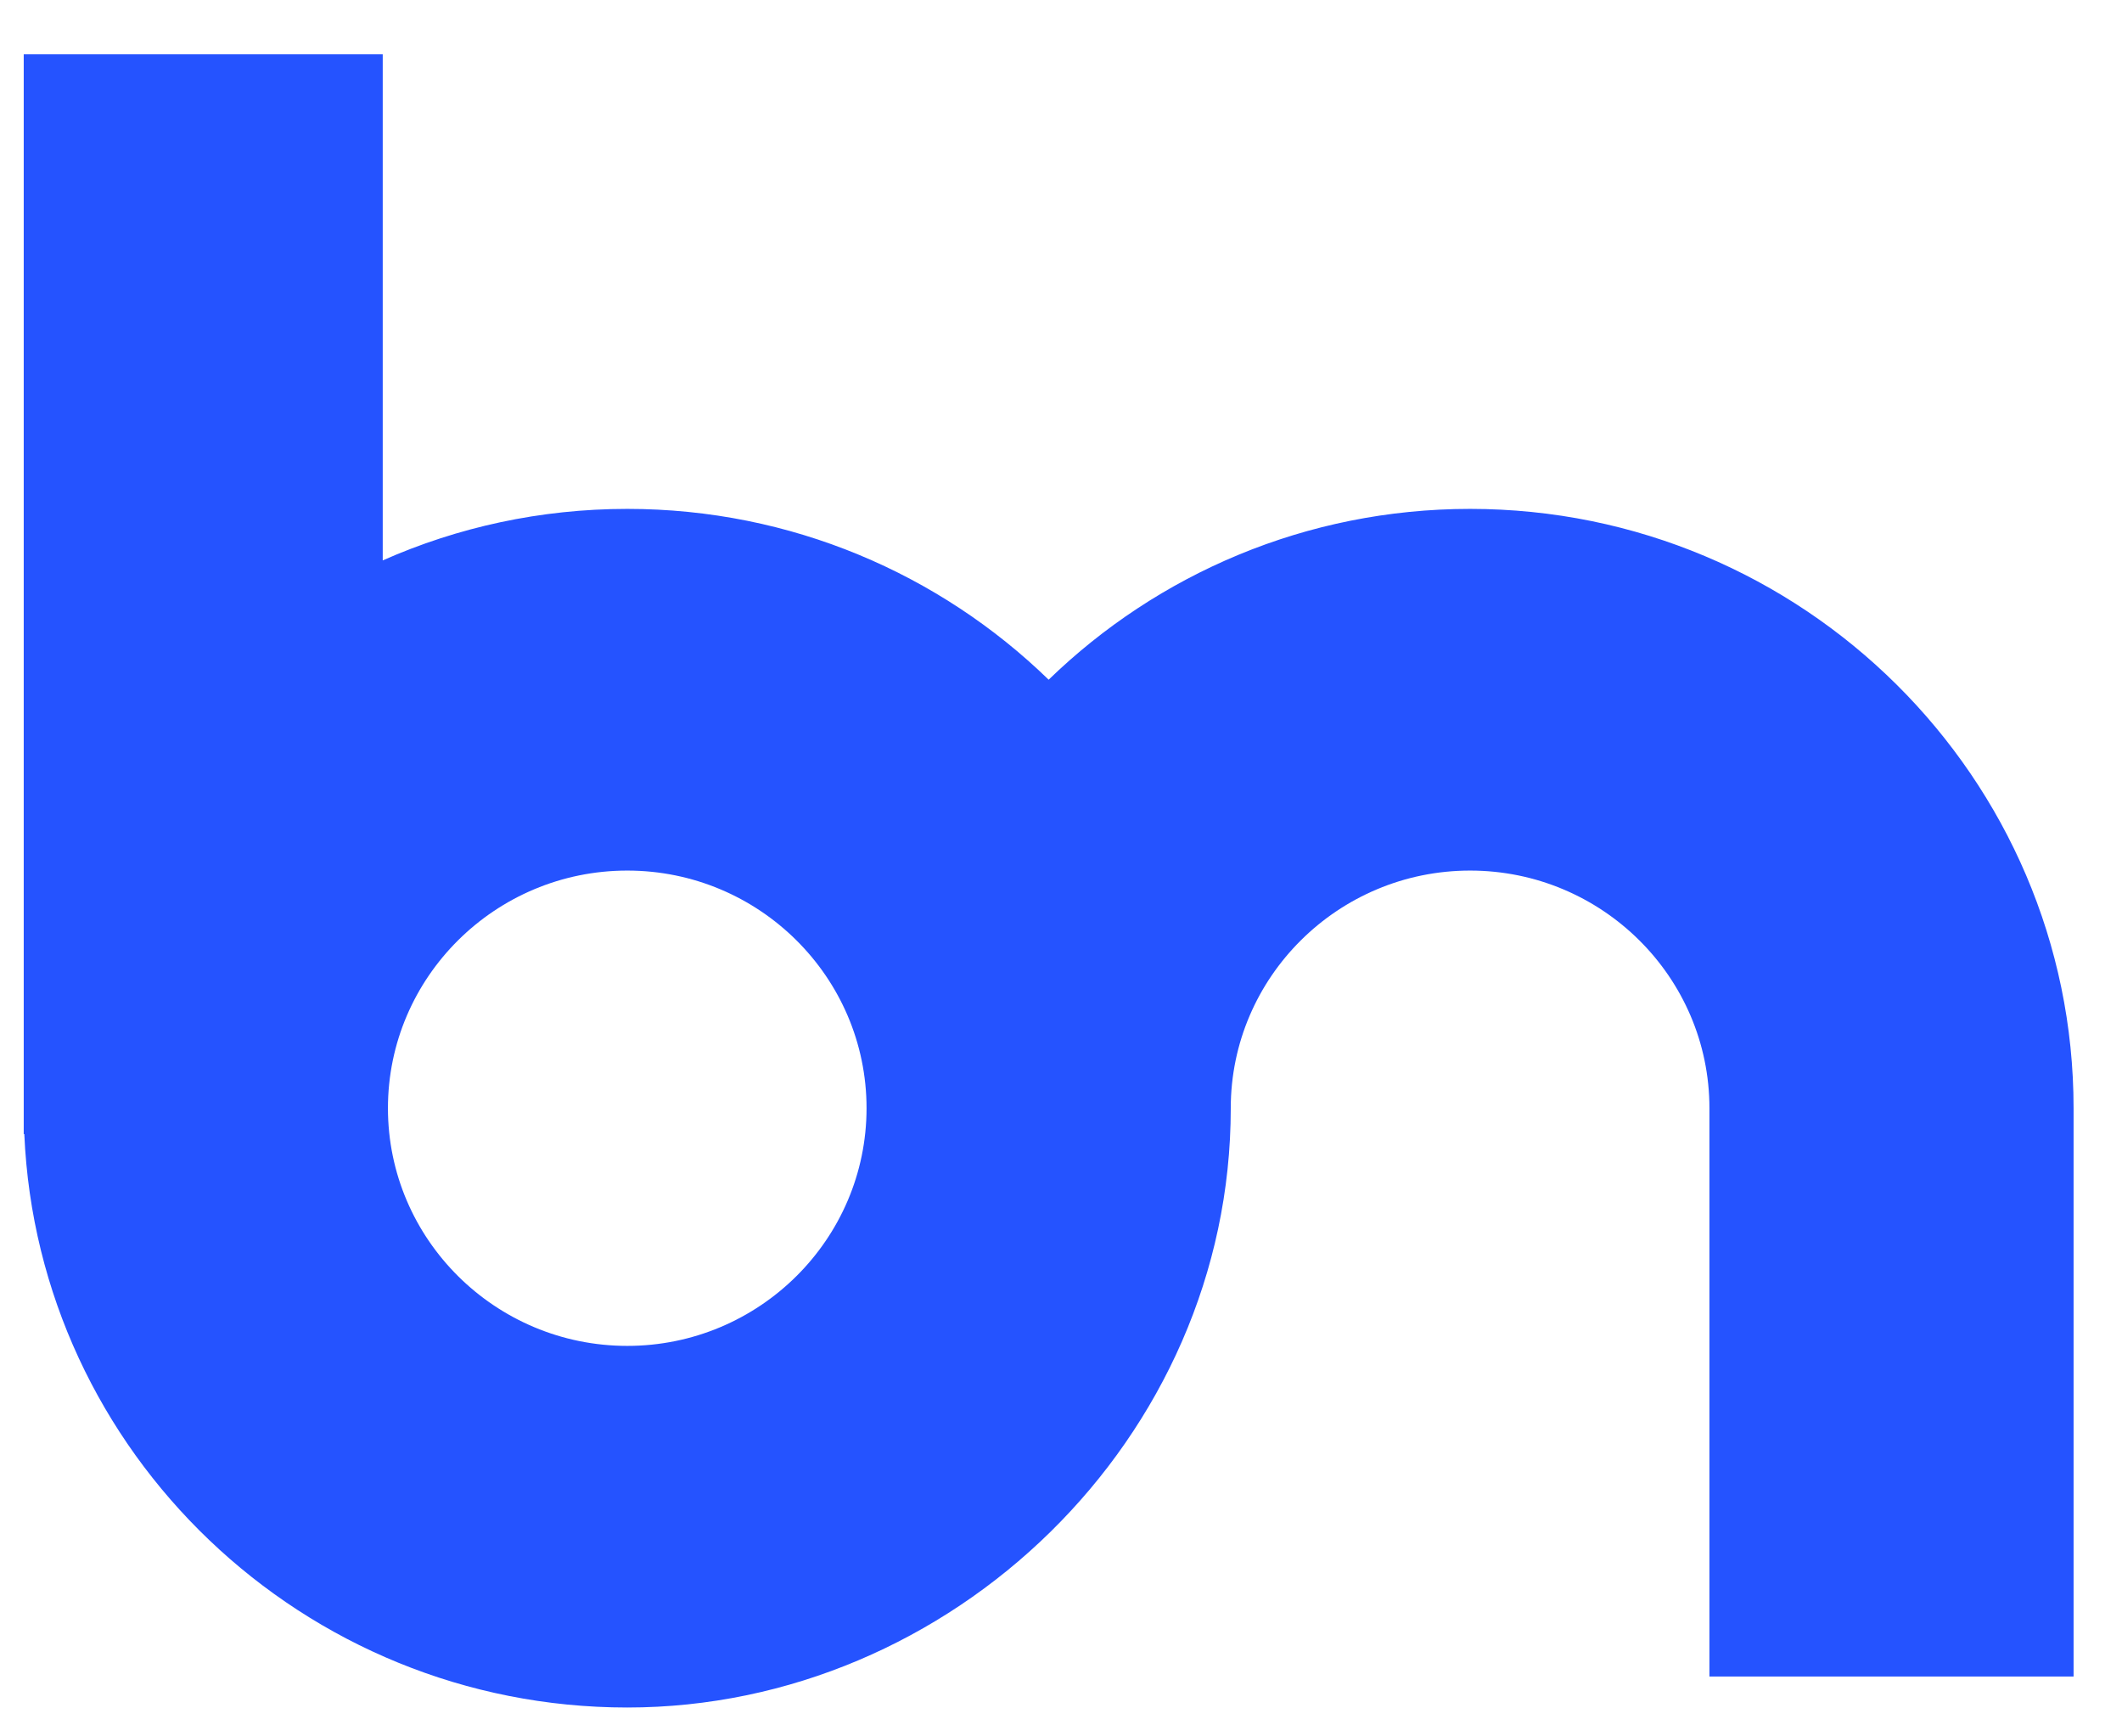 <svg fill="#2553FF" viewBox="0 0 33 27" xmlns="http://www.w3.org/2000/svg" stroke-width="0">
<path d="M5.952 0.844H0.369V17.232C0.369 17.232 0.369 17.232 0.369 17.233V17.634H0.378C0.591 22.587 4.715 26.551 9.755 26.551C14.794 26.551 19.14 22.371 19.14 17.232C19.14 15.195 20.81 13.537 22.862 13.537C24.914 13.537 26.584 15.195 26.584 17.232V26.069H32.247V17.232C32.247 12.094 28.037 7.913 22.862 7.913C20.314 7.913 18.001 8.927 16.308 10.569C14.616 8.926 12.302 7.913 9.755 7.913C8.402 7.913 7.115 8.199 5.952 8.714V0.844ZM9.755 20.928C7.703 20.928 6.033 19.27 6.033 17.232C6.033 15.195 7.703 13.537 9.755 13.537C11.806 13.537 13.476 15.195 13.476 17.232C13.476 19.27 11.806 20.928 9.755 20.928Z" />
</svg>
